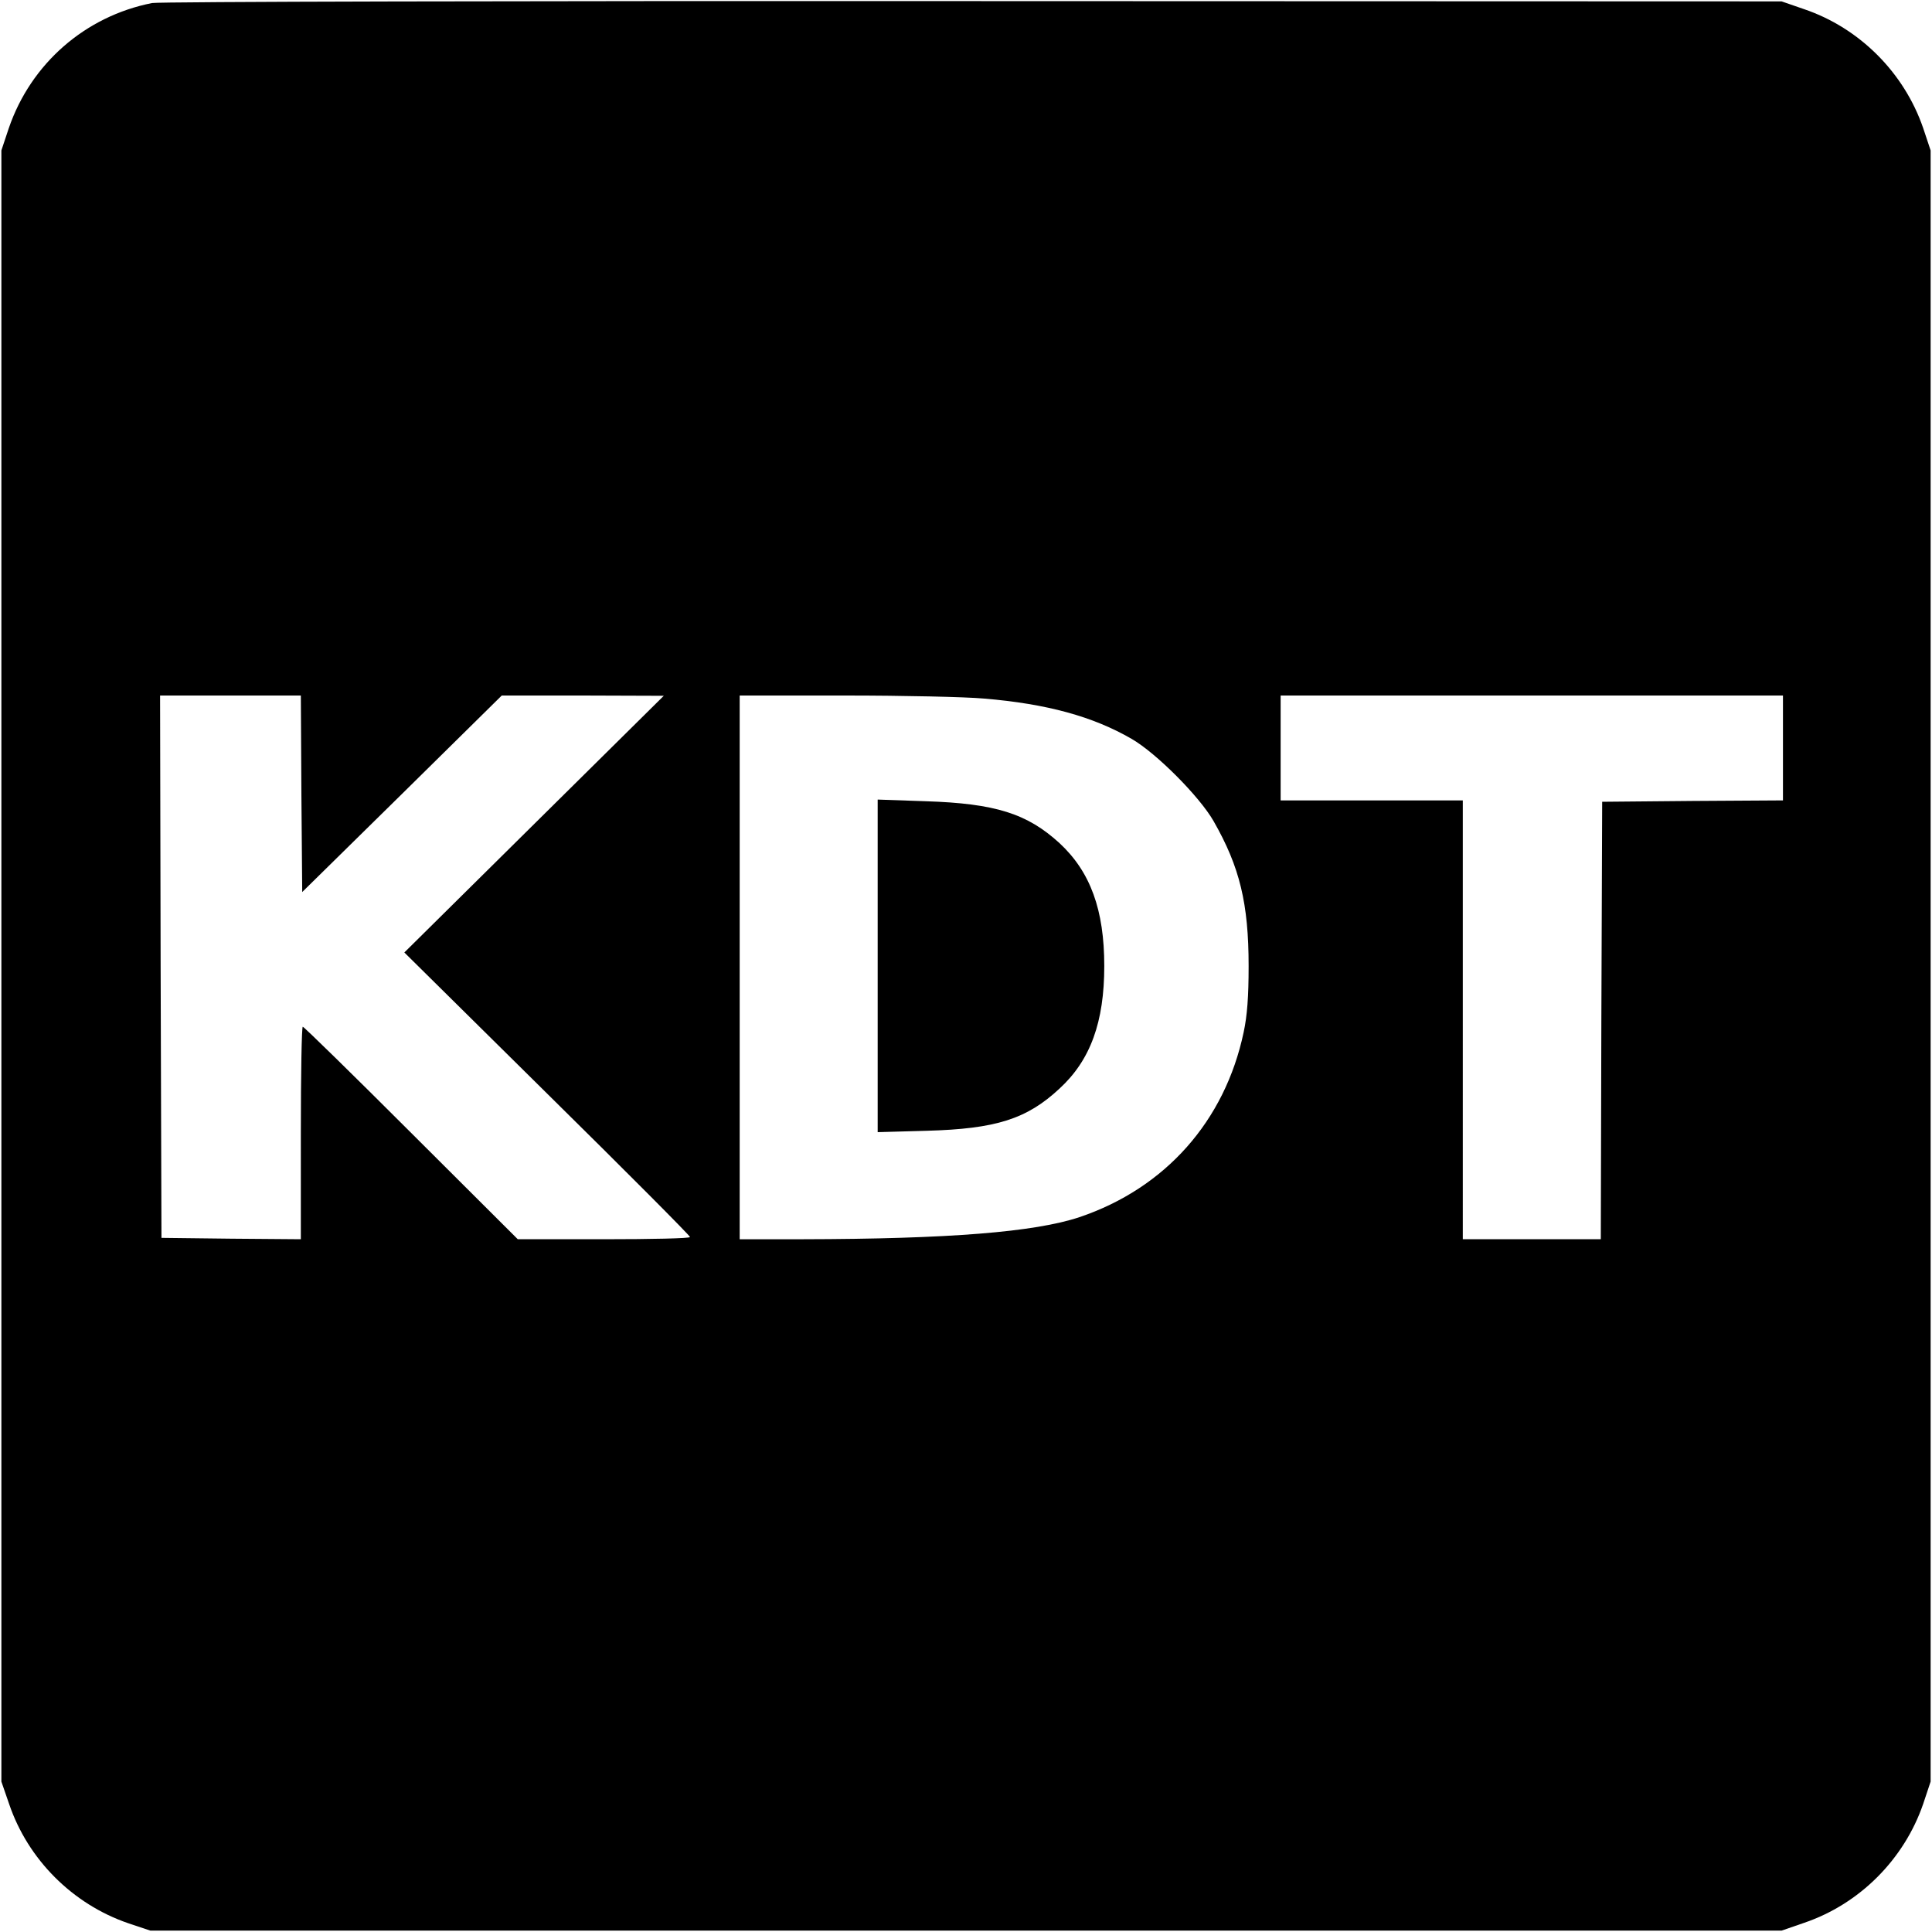 <svg version="1" xmlns="http://www.w3.org/2000/svg" width="933.333" height="933.333" viewBox="0 0 700 700"><path d="M55.1 1.1c-24.3 4.8-43.9 22-51.9 45.3L.5 54.5v591l2.8 8.1c6.8 20.1 23 36.3 43.1 43.2l8.1 2.7h591l8.1-2.8c20.1-6.8 36.3-23 43.2-43.1l2.7-8.1v-591l-2.7-8.1c-6.9-20.1-23.1-36.3-43.2-43.1L645.5.5l-293-.1C188.6.3 57.5.6 55.1 1.1zm54.1 286.5l.3 35.6 36.2-35.6 36.1-35.6h29.4l29.3.1-47 46.5-47 46.5 51.8 51.2c28.5 28.1 51.8 51.5 51.7 51.9 0 .5-14 .8-31.2.8h-31.2L149 410.5c-21.2-21.2-38.9-38.5-39.3-38.5-.4 0-.7 17.3-.7 38.5V449l-25.2-.2-25.3-.3-.3-98.3L58 252h51l.2 35.6zm247.3-34.5c22.8 1.9 39.5 6.5 53.5 14.6 9 5.2 24.6 20.9 29.7 29.8 9.5 16.6 12.7 29.9 12.7 52.5 0 11.1-.5 17.9-1.8 24-6.8 32.2-28.4 56.5-59.5 67-16.2 5.4-47.2 7.9-100.3 8H268V252h38.3c21 0 43.6.5 50.2 1.1zM646 271v19l-32.7.2-32.8.3-.3 79.2-.2 79.3h-50V290h-66v-38h182v19z"/><path d="M318 350v60.2l17.8-.5c25-.7 36.2-4.2 48.1-15.3 11.2-10.3 16.2-24.1 16.2-44.4 0-20.3-5-34.1-16.2-44.5-11.7-10.7-23.2-14.4-48.6-15.2l-17.3-.6V350z"/></svg>